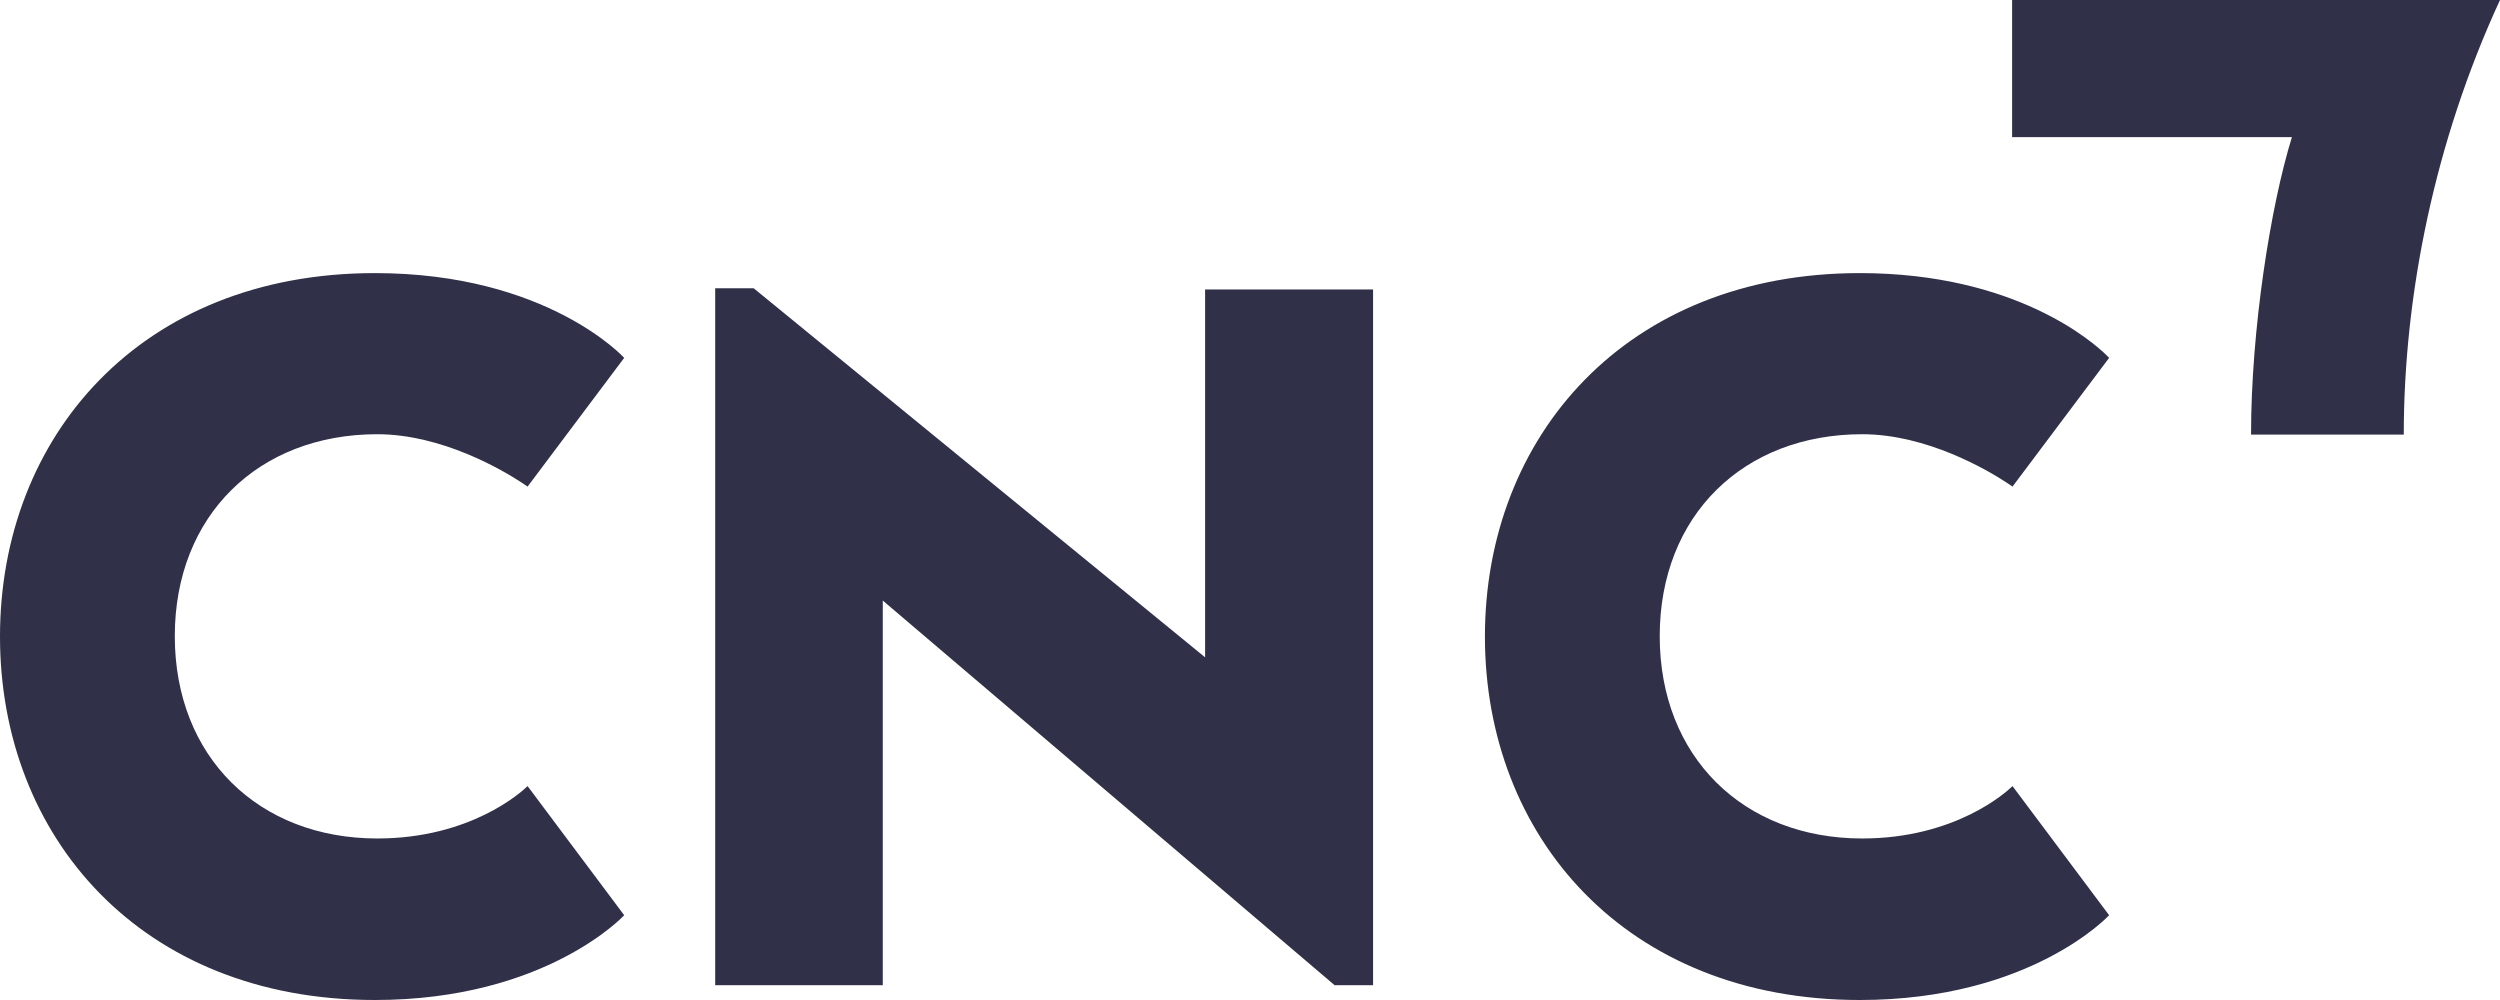 <?xml version="1.0" encoding="UTF-8"?>
<svg width="100px" height="40px" viewBox="0 0 100 40" version="1.1" xmlns="http://www.w3.org/2000/svg" xmlns:xlink="http://www.w3.org/1999/xlink">
    <title>cnc</title>
    <g id="Player" stroke="none" stroke-width="1" fill="none" fill-rule="evenodd">
        <g id="podcastovy-den" transform="translate(-435, -7329)" fill="#303049" fill-rule="nonzero">
            <g id="Group" transform="translate(435, 7329)">
                <path d="M14.994,10.924 C21.889,10.924 24.968,14.314 24.968,14.314 L21.103,19.464 L21.075,19.444 C21.057,19.432 21.03,19.413 20.994,19.388 L20.862,19.301 C20.107,18.807 17.681,17.369 15.09,17.369 C10.343,17.369 6.992,20.616 6.992,25.446 C6.992,30.276 10.343,33.539 15.09,33.539 C18.824,33.539 20.862,31.676 21.083,31.463 L21.103,31.443 L21.103,31.443 L24.968,36.609 C24.968,36.609 21.841,40 14.994,40 C5.629,40 0,33.459 0,25.462 C0,17.465 5.629,10.924 14.994,10.924 Z M74.391,10.924 C80.636,10.924 83.75,13.705 84.282,14.229 L84.335,14.283 C84.355,14.303 84.365,14.314 84.365,14.314 L80.5,19.464 L80.473,19.444 C80.454,19.432 80.427,19.413 80.391,19.388 L80.259,19.301 C79.504,18.807 77.078,17.369 74.487,17.369 C69.74,17.369 66.389,20.616 66.389,25.446 C66.389,30.276 69.74,33.539 74.487,33.539 C78.221,33.539 80.26,31.676 80.48,31.463 L80.5,31.443 L80.5,31.443 L84.365,36.609 C84.365,36.609 81.238,40 74.391,40 C65.026,40 59.397,33.459 59.397,25.462 C59.397,17.465 65.042,10.924 74.391,10.924 Z M30.148,11.531 L48.204,26.293 L48.204,11.579 L54.923,11.579 L54.923,39.408 L53.384,39.408 L35.311,24.022 L35.311,39.408 L28.608,39.408 L28.608,11.531 L30.148,11.531 Z M100,0 C97.386,5.662 96.151,11.803 96.151,17.385 L90.042,17.385 C90.042,13.163 90.827,8.221 91.677,5.486 L80.484,5.486 L80.484,0 L100,0 Z" id="Combined-Shape"></path>
            </g>
        </g>
    </g>
</svg>